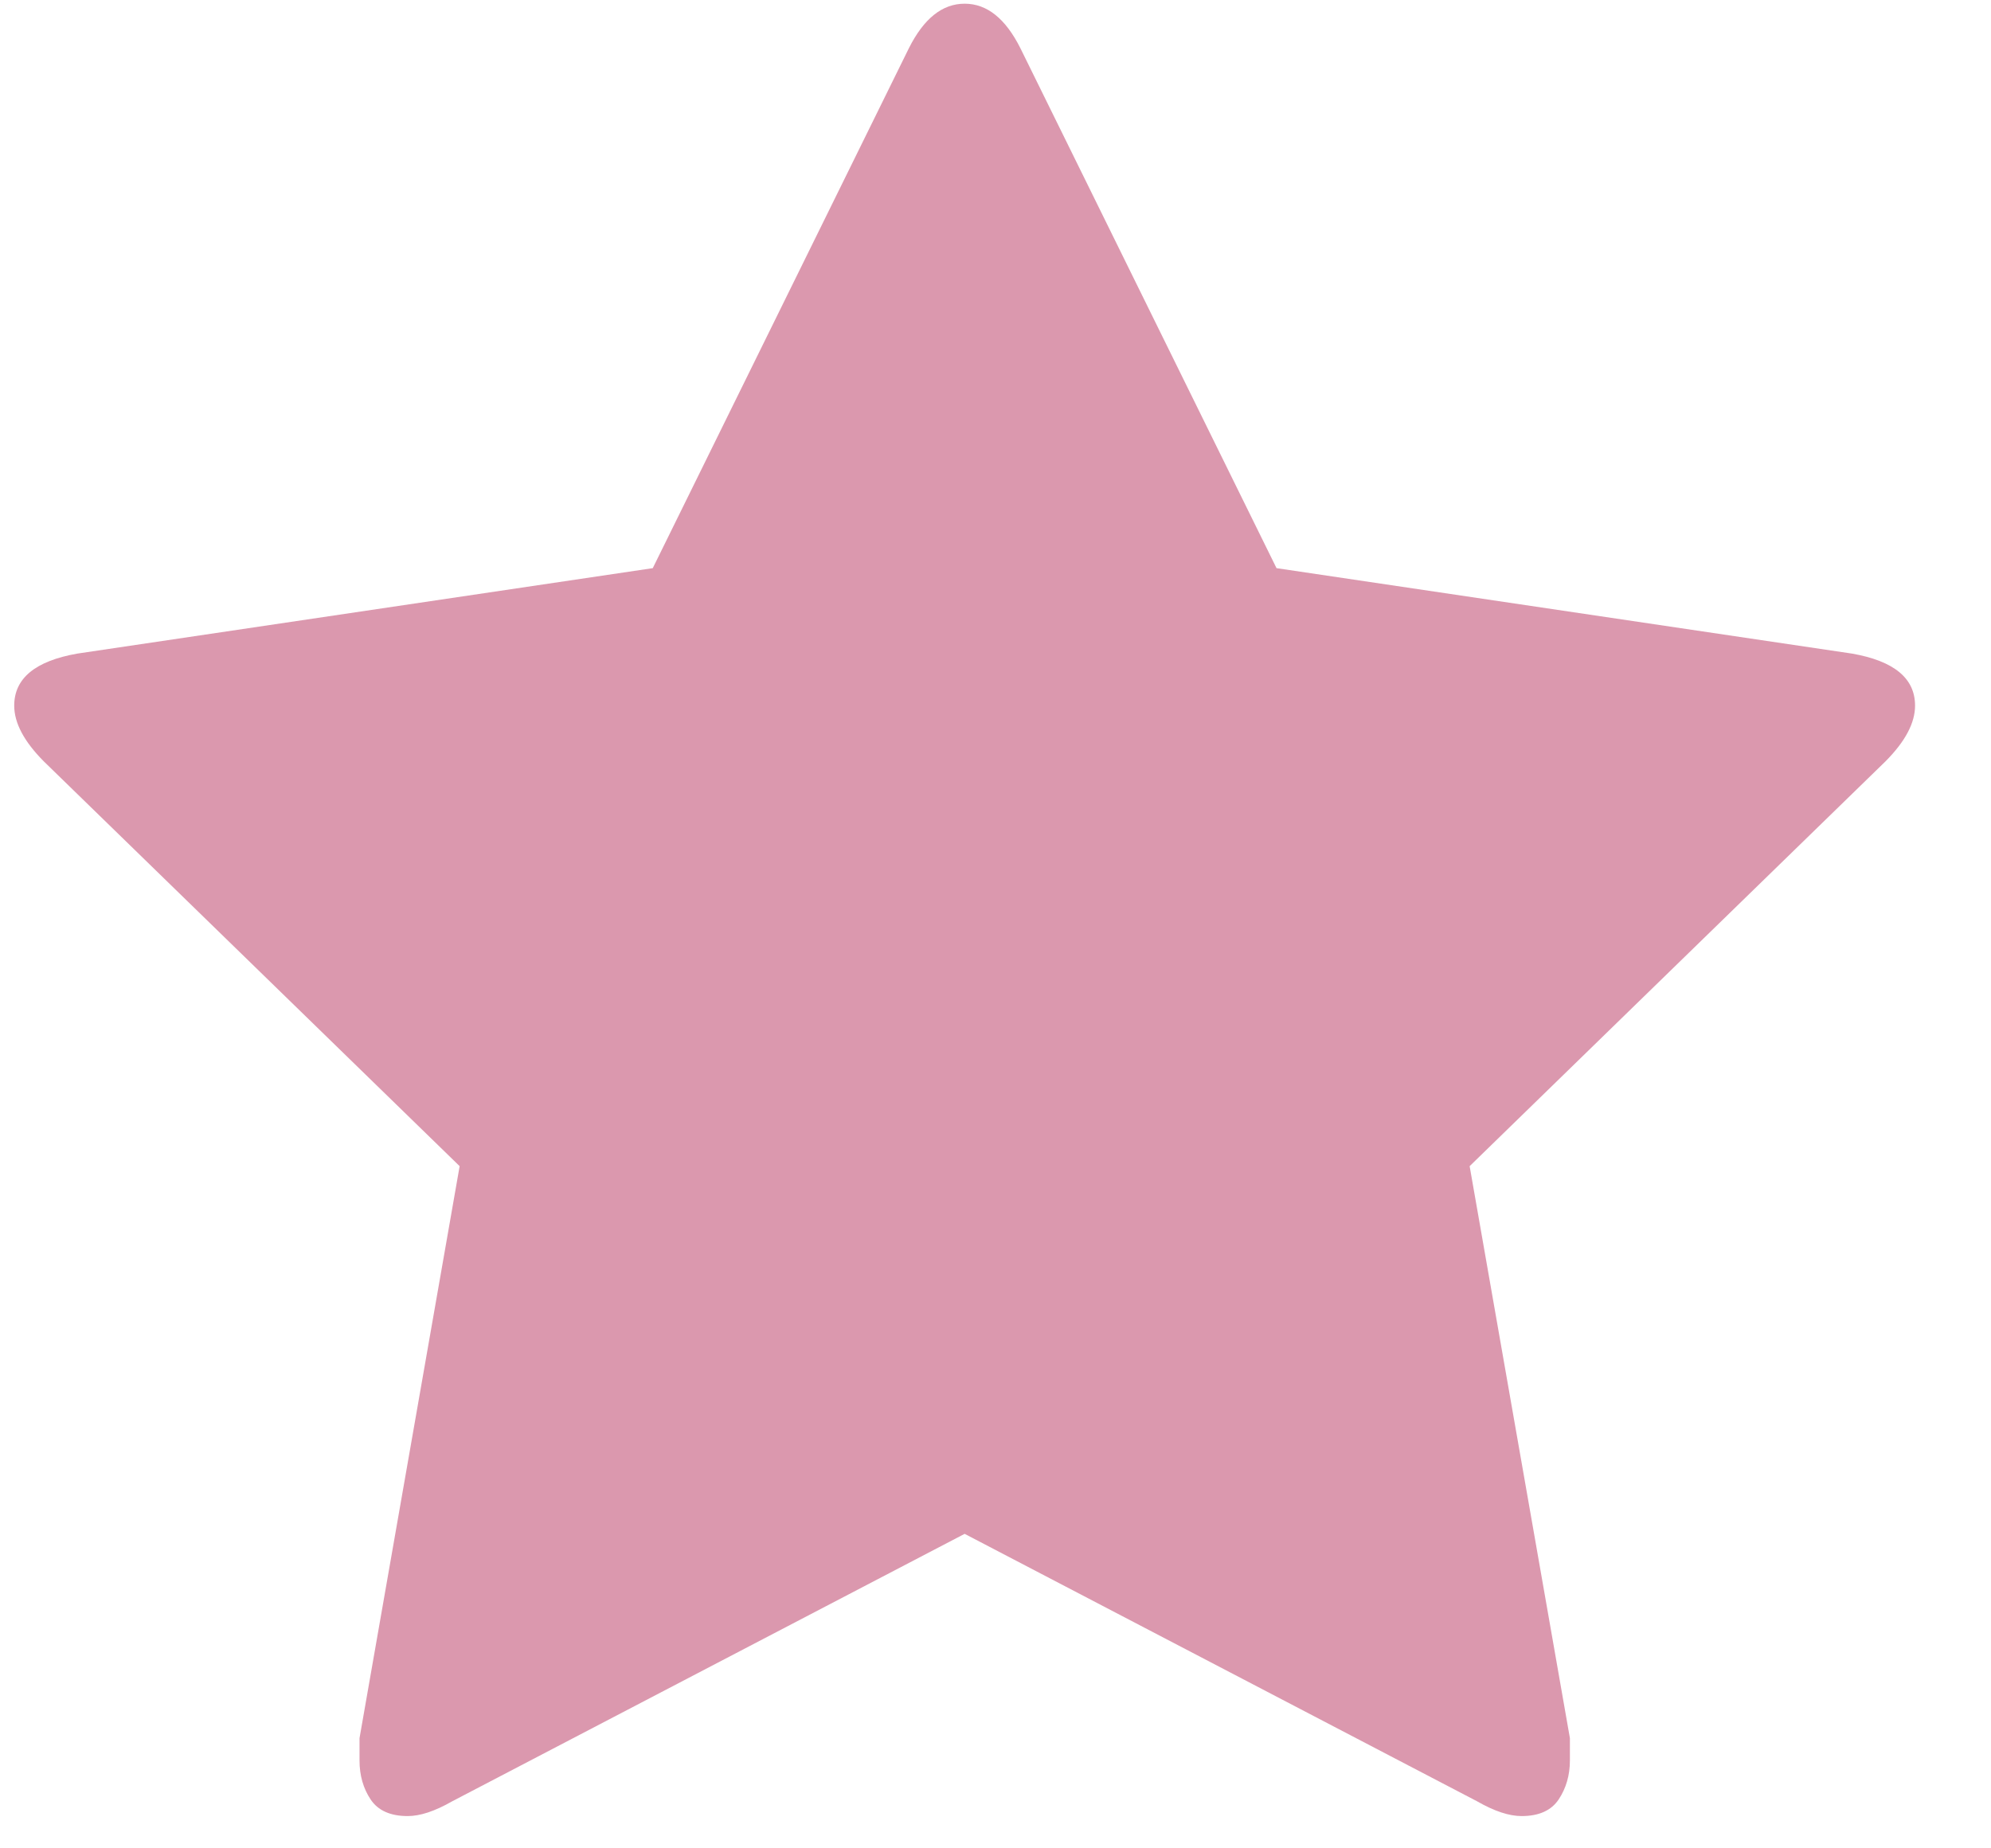 <svg width="14" height="13" viewBox="0 0 14 13" fill="none" xmlns="http://www.w3.org/2000/svg">
<g clip-path="url(#clip0_383_293)">
<path d="M13.466 4.963C13.466 4.771 13.319 4.649 13.023 4.597L8.976 3.996L7.175 0.339C7.07 0.13 6.94 0.026 6.783 0.026C6.626 0.026 6.496 0.13 6.391 0.339L4.59 3.996L0.543 4.597C0.248 4.649 0.1 4.771 0.1 4.963C0.1 5.085 0.169 5.215 0.308 5.355L3.232 8.202L2.528 12.225C2.528 12.294 2.528 12.347 2.528 12.382C2.528 12.486 2.554 12.578 2.606 12.656C2.658 12.734 2.745 12.773 2.867 12.773C2.954 12.773 3.058 12.739 3.18 12.669L6.783 10.788L10.386 12.669C10.508 12.739 10.612 12.773 10.699 12.773C10.821 12.773 10.908 12.734 10.96 12.656C11.012 12.578 11.039 12.486 11.039 12.382C11.039 12.312 11.039 12.26 11.039 12.225L10.334 8.202L13.258 5.355C13.397 5.215 13.466 5.085 13.466 4.963Z" fill="#DB98AE"/>
</g>
<defs>
<clipPath id="clip0_383_293">
<rect width="13.568" height="12.8" fill="white" transform="matrix(1 0 0 -1 0 12.8)"/>
</clipPath>
</defs>
</svg>
